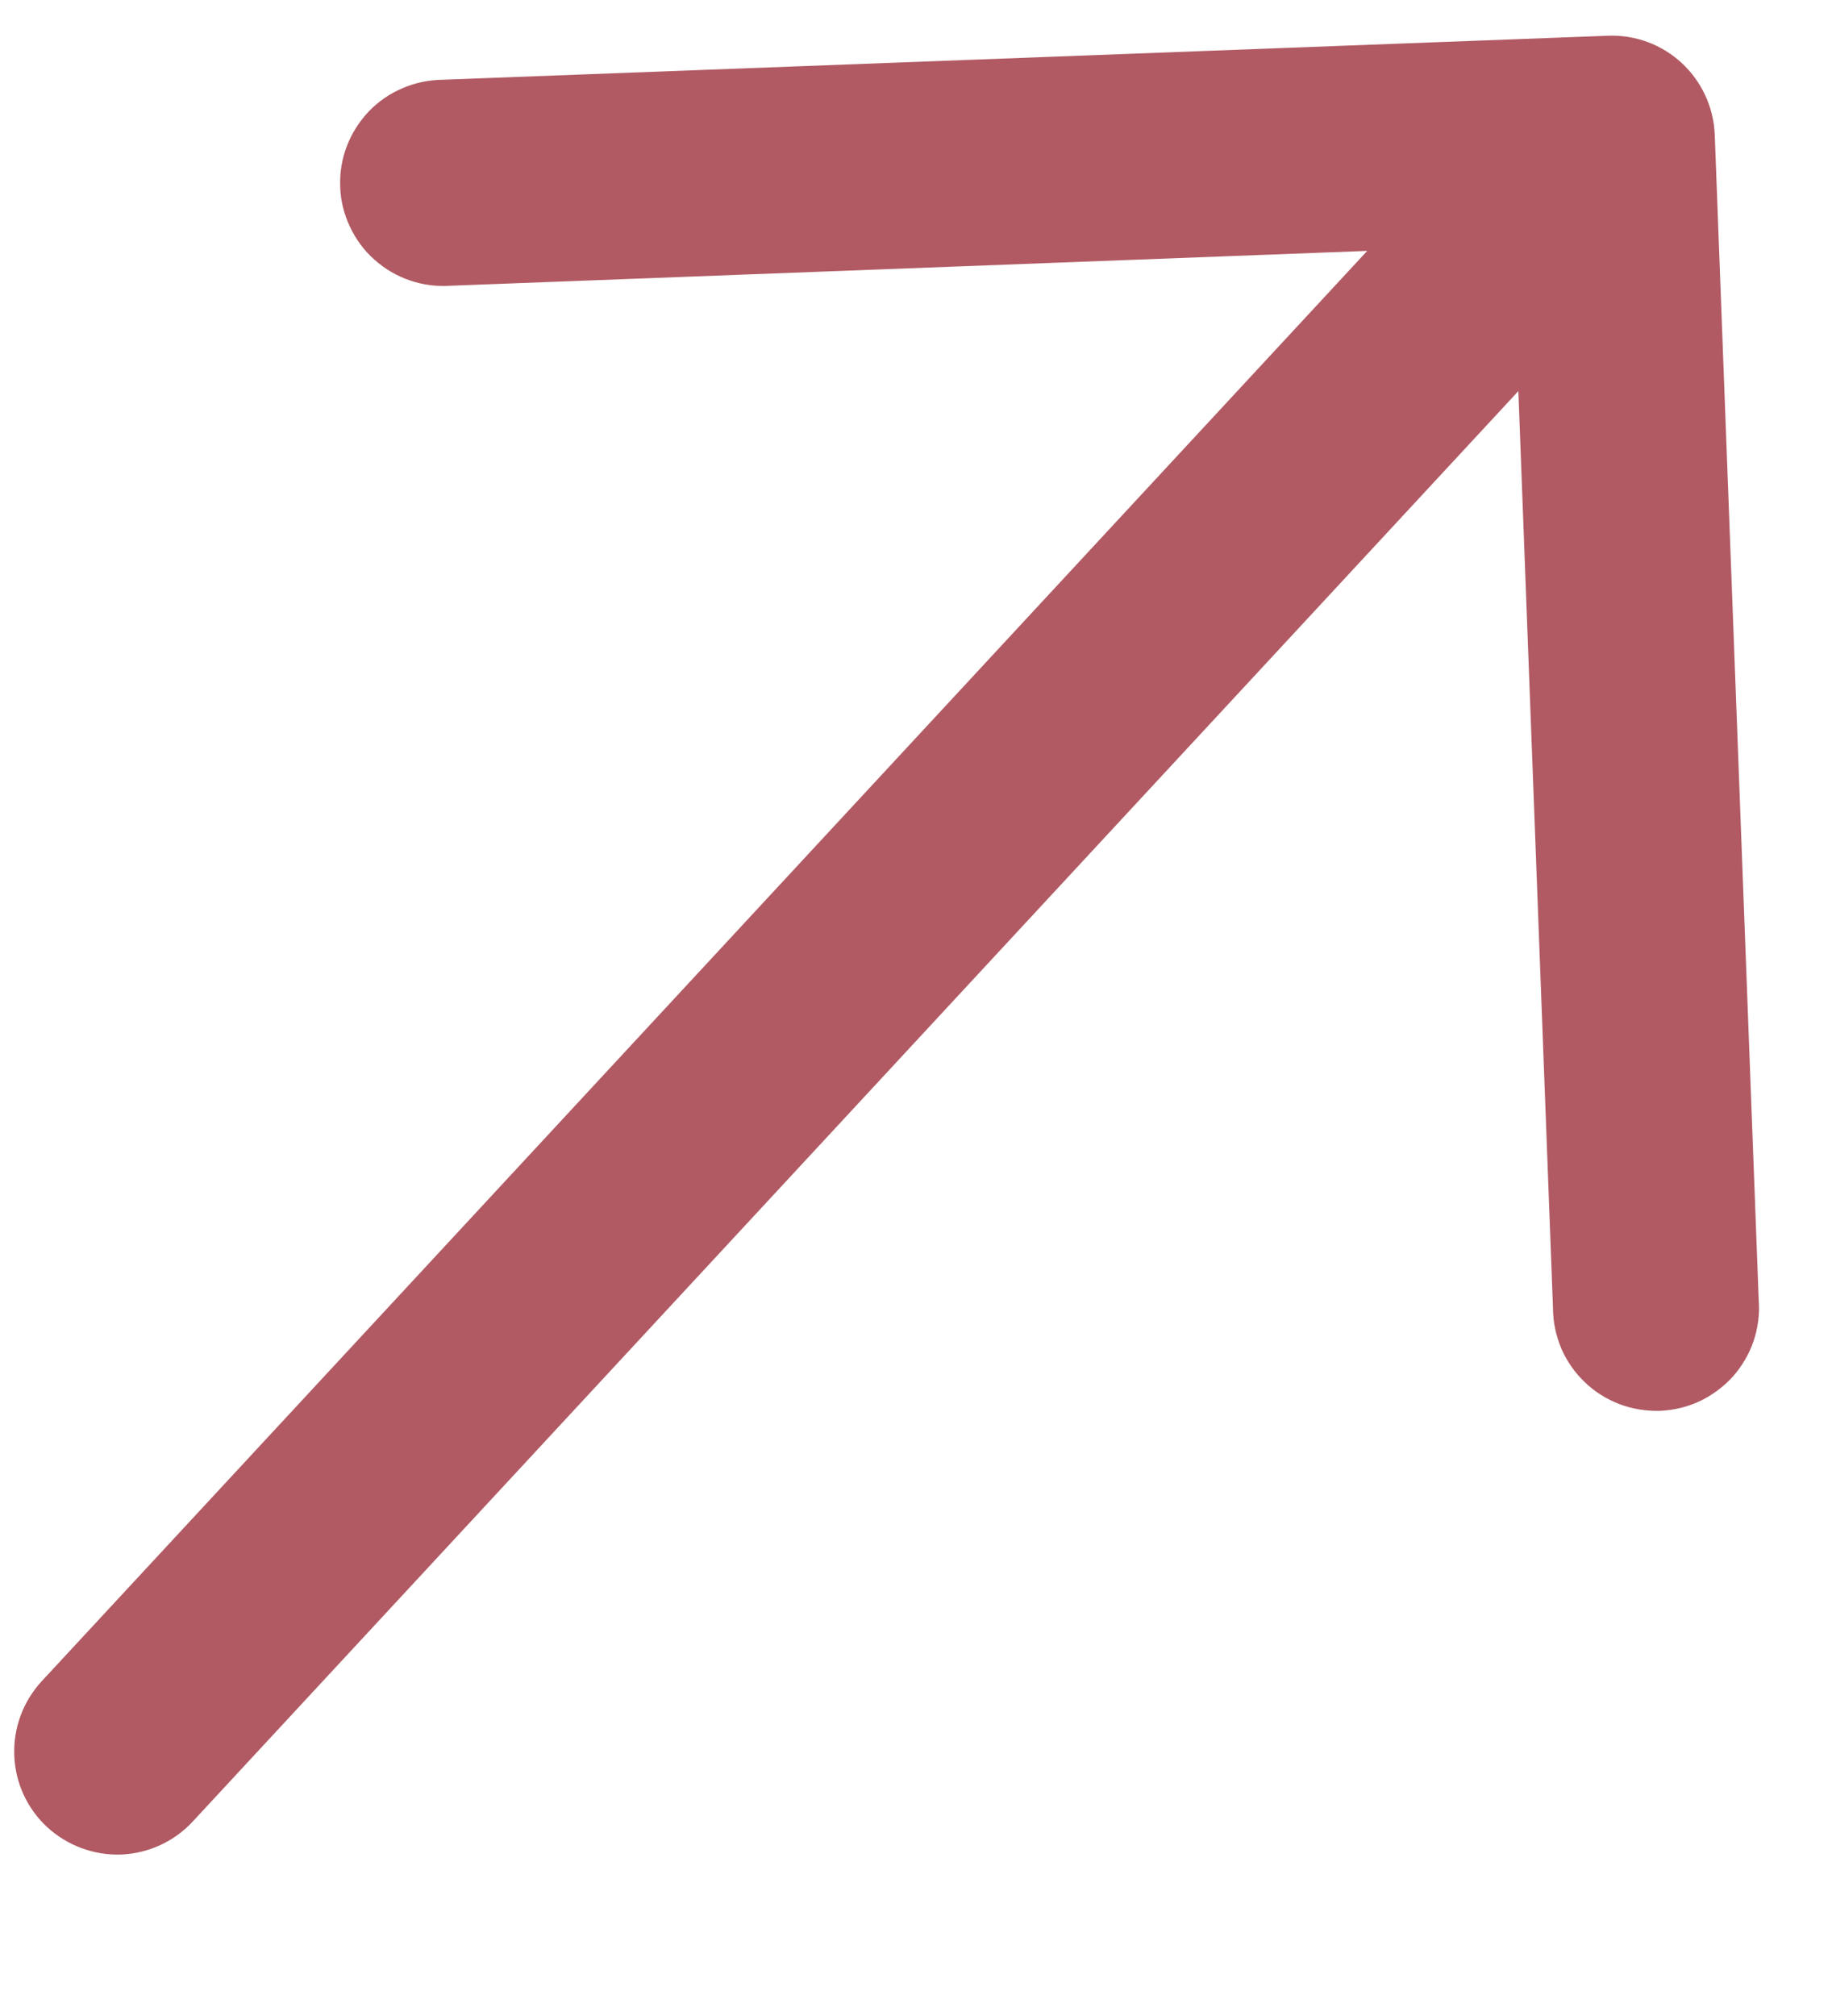 <svg width="10" height="11" viewBox="0 0 10 11" fill="none" xmlns="http://www.w3.org/2000/svg">
<path fill-rule="evenodd" clip-rule="evenodd" d="M8.777 0.195C8.926 0.189 9.071 0.243 9.18 0.344C9.289 0.445 9.354 0.586 9.36 0.735L9.6 7.094C9.606 7.17 9.596 7.245 9.572 7.317C9.548 7.388 9.509 7.454 9.459 7.511C9.408 7.567 9.347 7.612 9.279 7.645C9.21 7.677 9.136 7.695 9.061 7.698C8.985 7.7 8.91 7.688 8.839 7.661C8.769 7.634 8.704 7.594 8.65 7.541C8.595 7.489 8.552 7.426 8.522 7.357C8.493 7.287 8.477 7.213 8.477 7.137L8.288 2.134L1.052 9.939C0.951 10.048 0.81 10.113 0.661 10.119C0.512 10.124 0.367 10.07 0.257 9.969C0.148 9.868 0.083 9.727 0.078 9.578C0.072 9.429 0.126 9.284 0.227 9.174L7.463 1.369L2.46 1.559C2.384 1.564 2.309 1.555 2.237 1.53C2.166 1.506 2.1 1.467 2.044 1.417C1.987 1.367 1.942 1.305 1.91 1.237C1.878 1.169 1.859 1.095 1.857 1.019C1.854 0.944 1.866 0.868 1.893 0.798C1.92 0.727 1.961 0.663 2.013 0.608C2.065 0.554 2.128 0.51 2.198 0.481C2.267 0.451 2.342 0.436 2.417 0.435L8.777 0.195Z" fill="#B15A63"/>
</svg>
